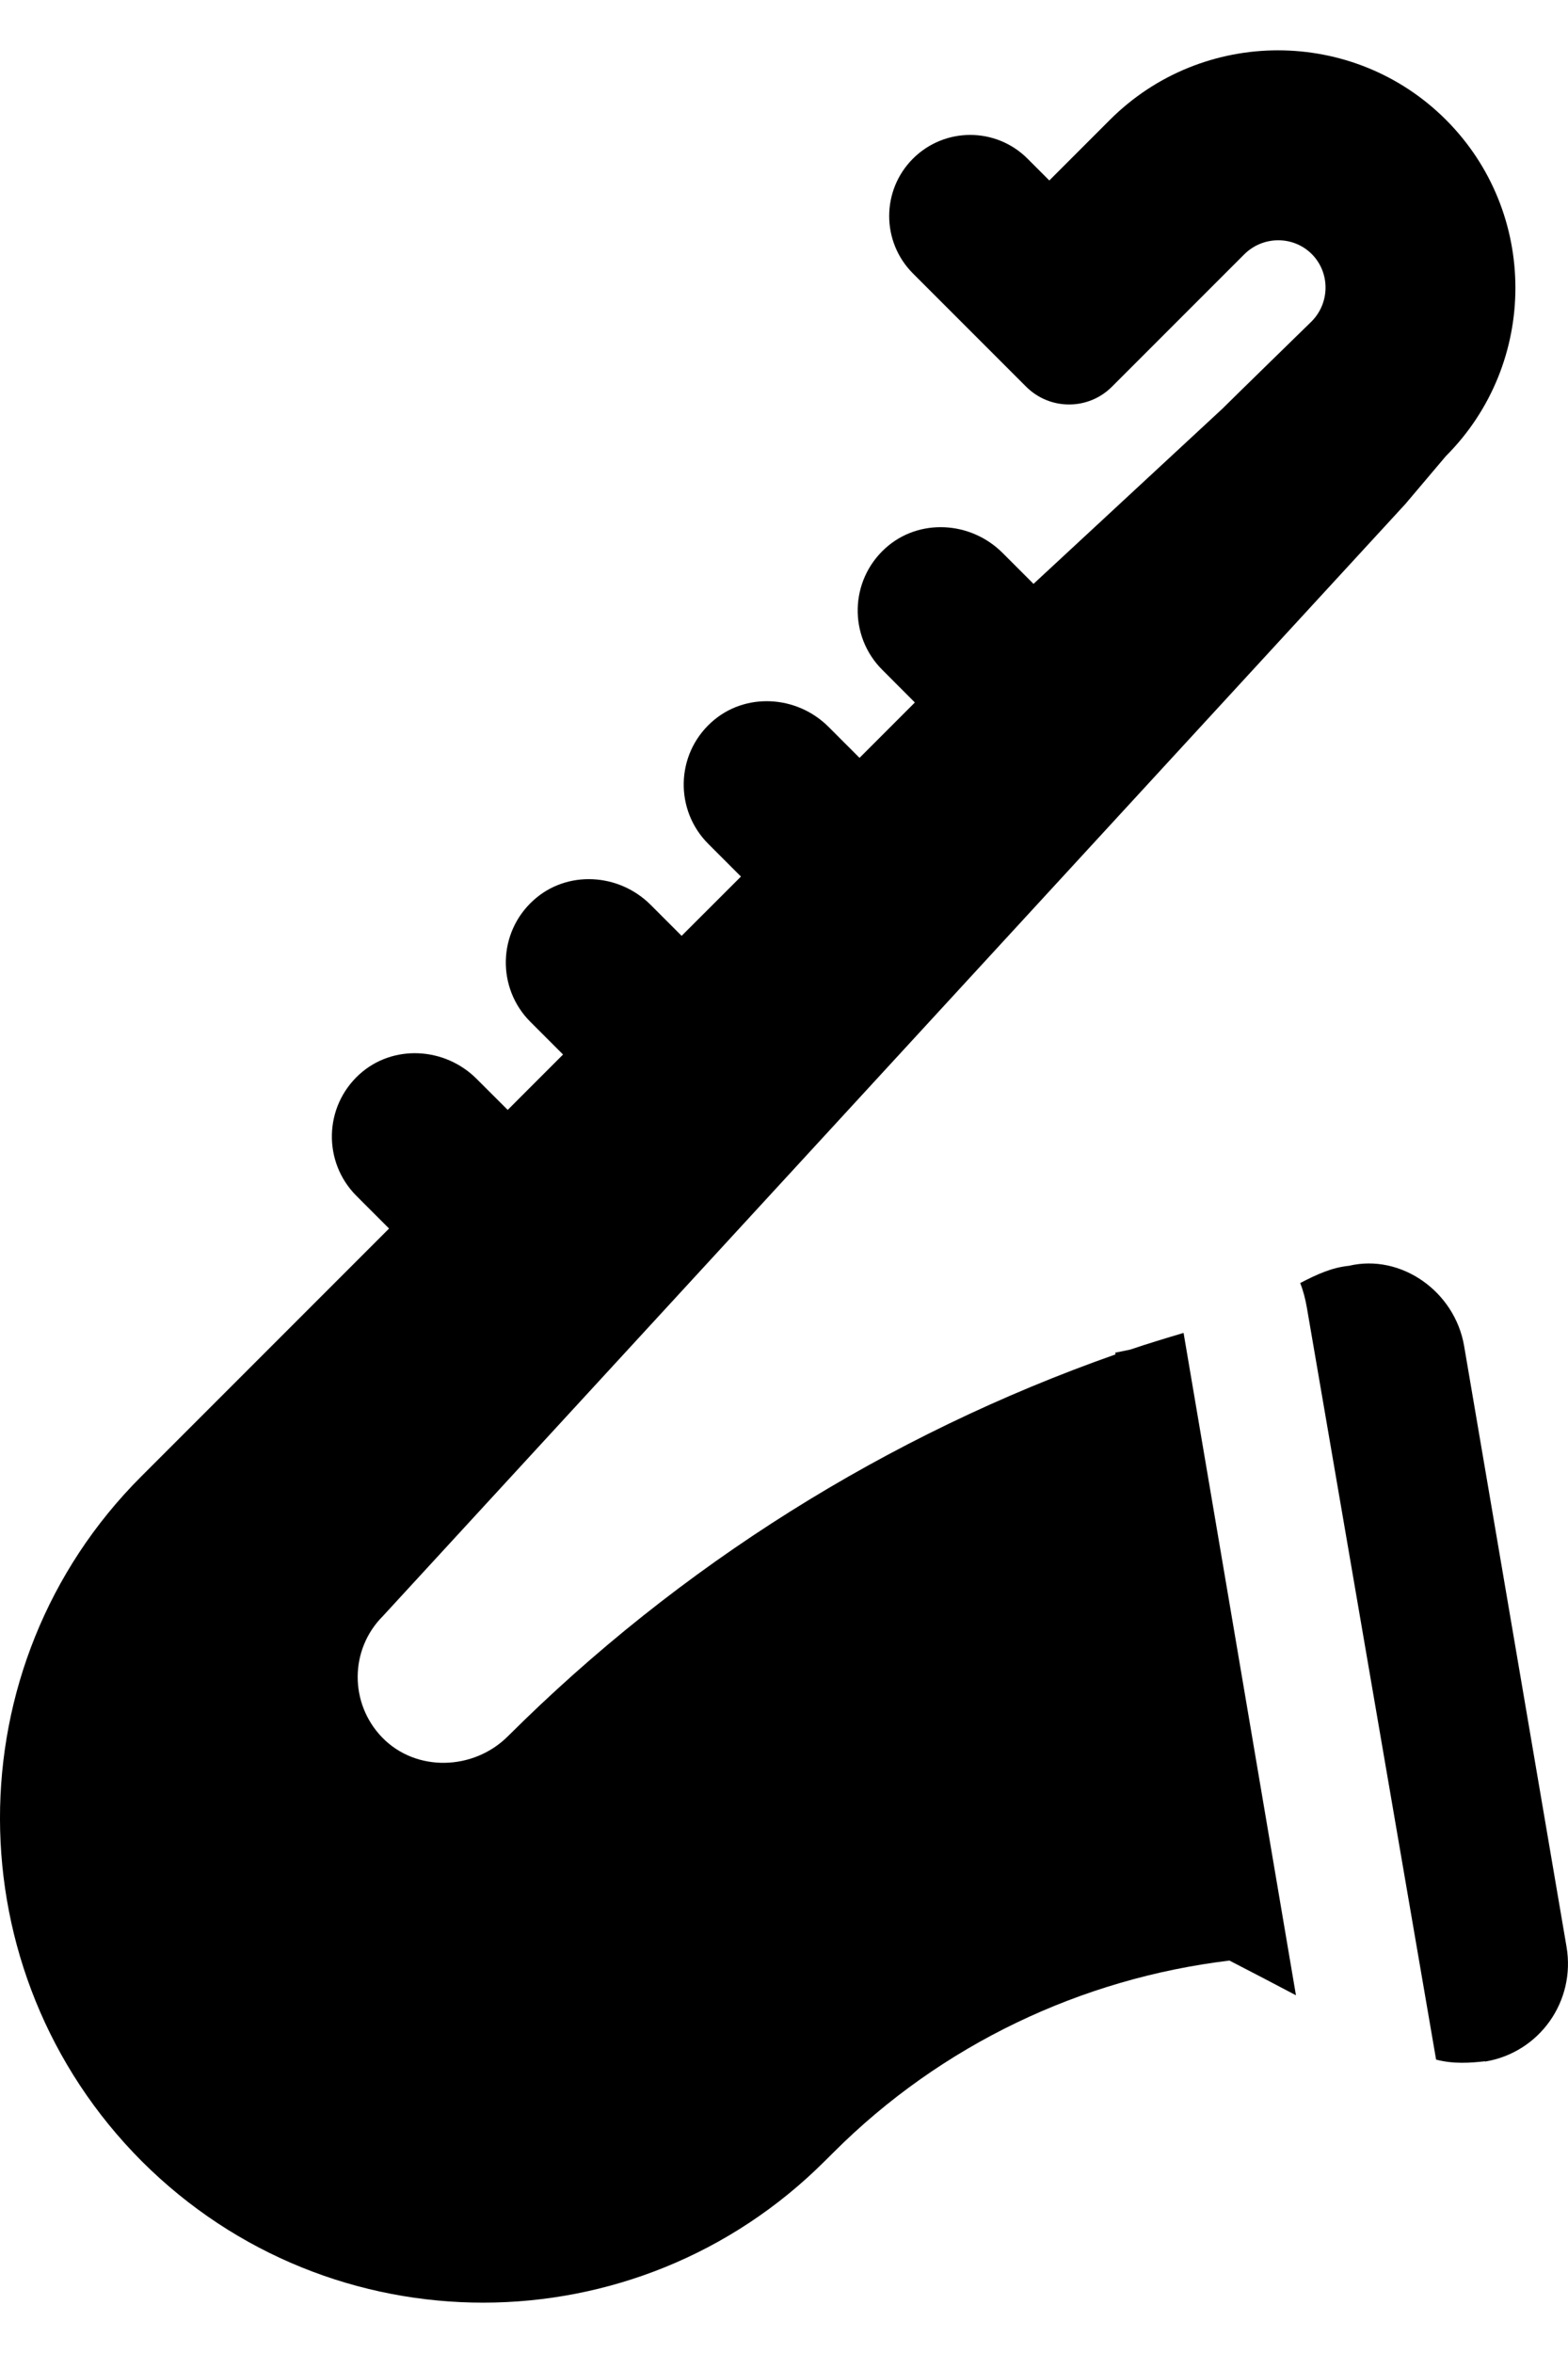 <svg width="24" height="36" viewBox="0 0 24 36" fill="none" xmlns="http://www.w3.org/2000/svg">
<path d="M22.132 1.833C20.714 0.415 18.406 0.416 16.987 1.835L16.061 2.761L15.728 2.428C15.243 1.943 14.458 1.943 13.973 2.428C13.489 2.913 13.489 3.698 13.973 4.183L15.707 5.917C16.07 6.279 16.657 6.279 17.019 5.917L19.044 3.892C19.331 3.606 19.794 3.604 20.078 3.887C20.361 4.171 20.359 4.634 20.073 4.92C20.073 4.92 18.89 6.074 18.706 6.257L15.819 8.933L15.345 8.459C14.856 7.97 14.06 7.925 13.549 8.39C13.003 8.887 12.988 9.733 13.504 10.248L14.003 10.748L13.156 11.595L12.682 11.121C12.193 10.632 11.397 10.588 10.886 11.053C10.34 11.549 10.325 12.395 10.841 12.911L11.341 13.411L10.433 14.318L9.959 13.844C9.47 13.355 8.674 13.31 8.163 13.776C7.617 14.272 7.602 15.118 8.118 15.634L8.618 16.134L7.771 16.981L7.296 16.507C6.808 16.018 6.011 15.973 5.5 16.438C4.955 16.935 4.94 17.78 5.455 18.296L5.955 18.796L2.16 22.591C-0.729 25.48 -0.715 30.176 2.171 33.067C5.062 35.955 9.739 35.949 12.629 33.059L12.755 32.934C14.407 31.281 16.553 30.269 18.818 29.996C19.198 30.192 19.532 30.366 19.836 30.527C19.316 27.454 18.549 22.945 18.116 20.393C17.843 20.474 17.569 20.557 17.3 20.648C17.226 20.665 17.148 20.679 17.07 20.695L17.074 20.722C13.585 21.95 10.405 23.943 7.773 26.565C7.247 27.089 6.369 27.116 5.851 26.584C5.347 26.065 5.348 25.237 5.862 24.724L21.51 7.712L22.131 6.978C23.549 5.559 23.55 3.251 22.132 1.833Z" fill="#000"/>
<path d="M23.977 29.782L22.41 20.593C22.267 19.756 21.442 19.179 20.649 19.366L20.65 19.366C20.381 19.393 20.156 19.498 19.901 19.63C19.949 19.752 19.98 19.874 20.003 20.006L21.981 31.511C22.247 31.582 22.511 31.561 22.729 31.537L22.733 31.541C23.563 31.403 24.121 30.619 23.977 29.782Z" fill="#000"/>
</svg>
